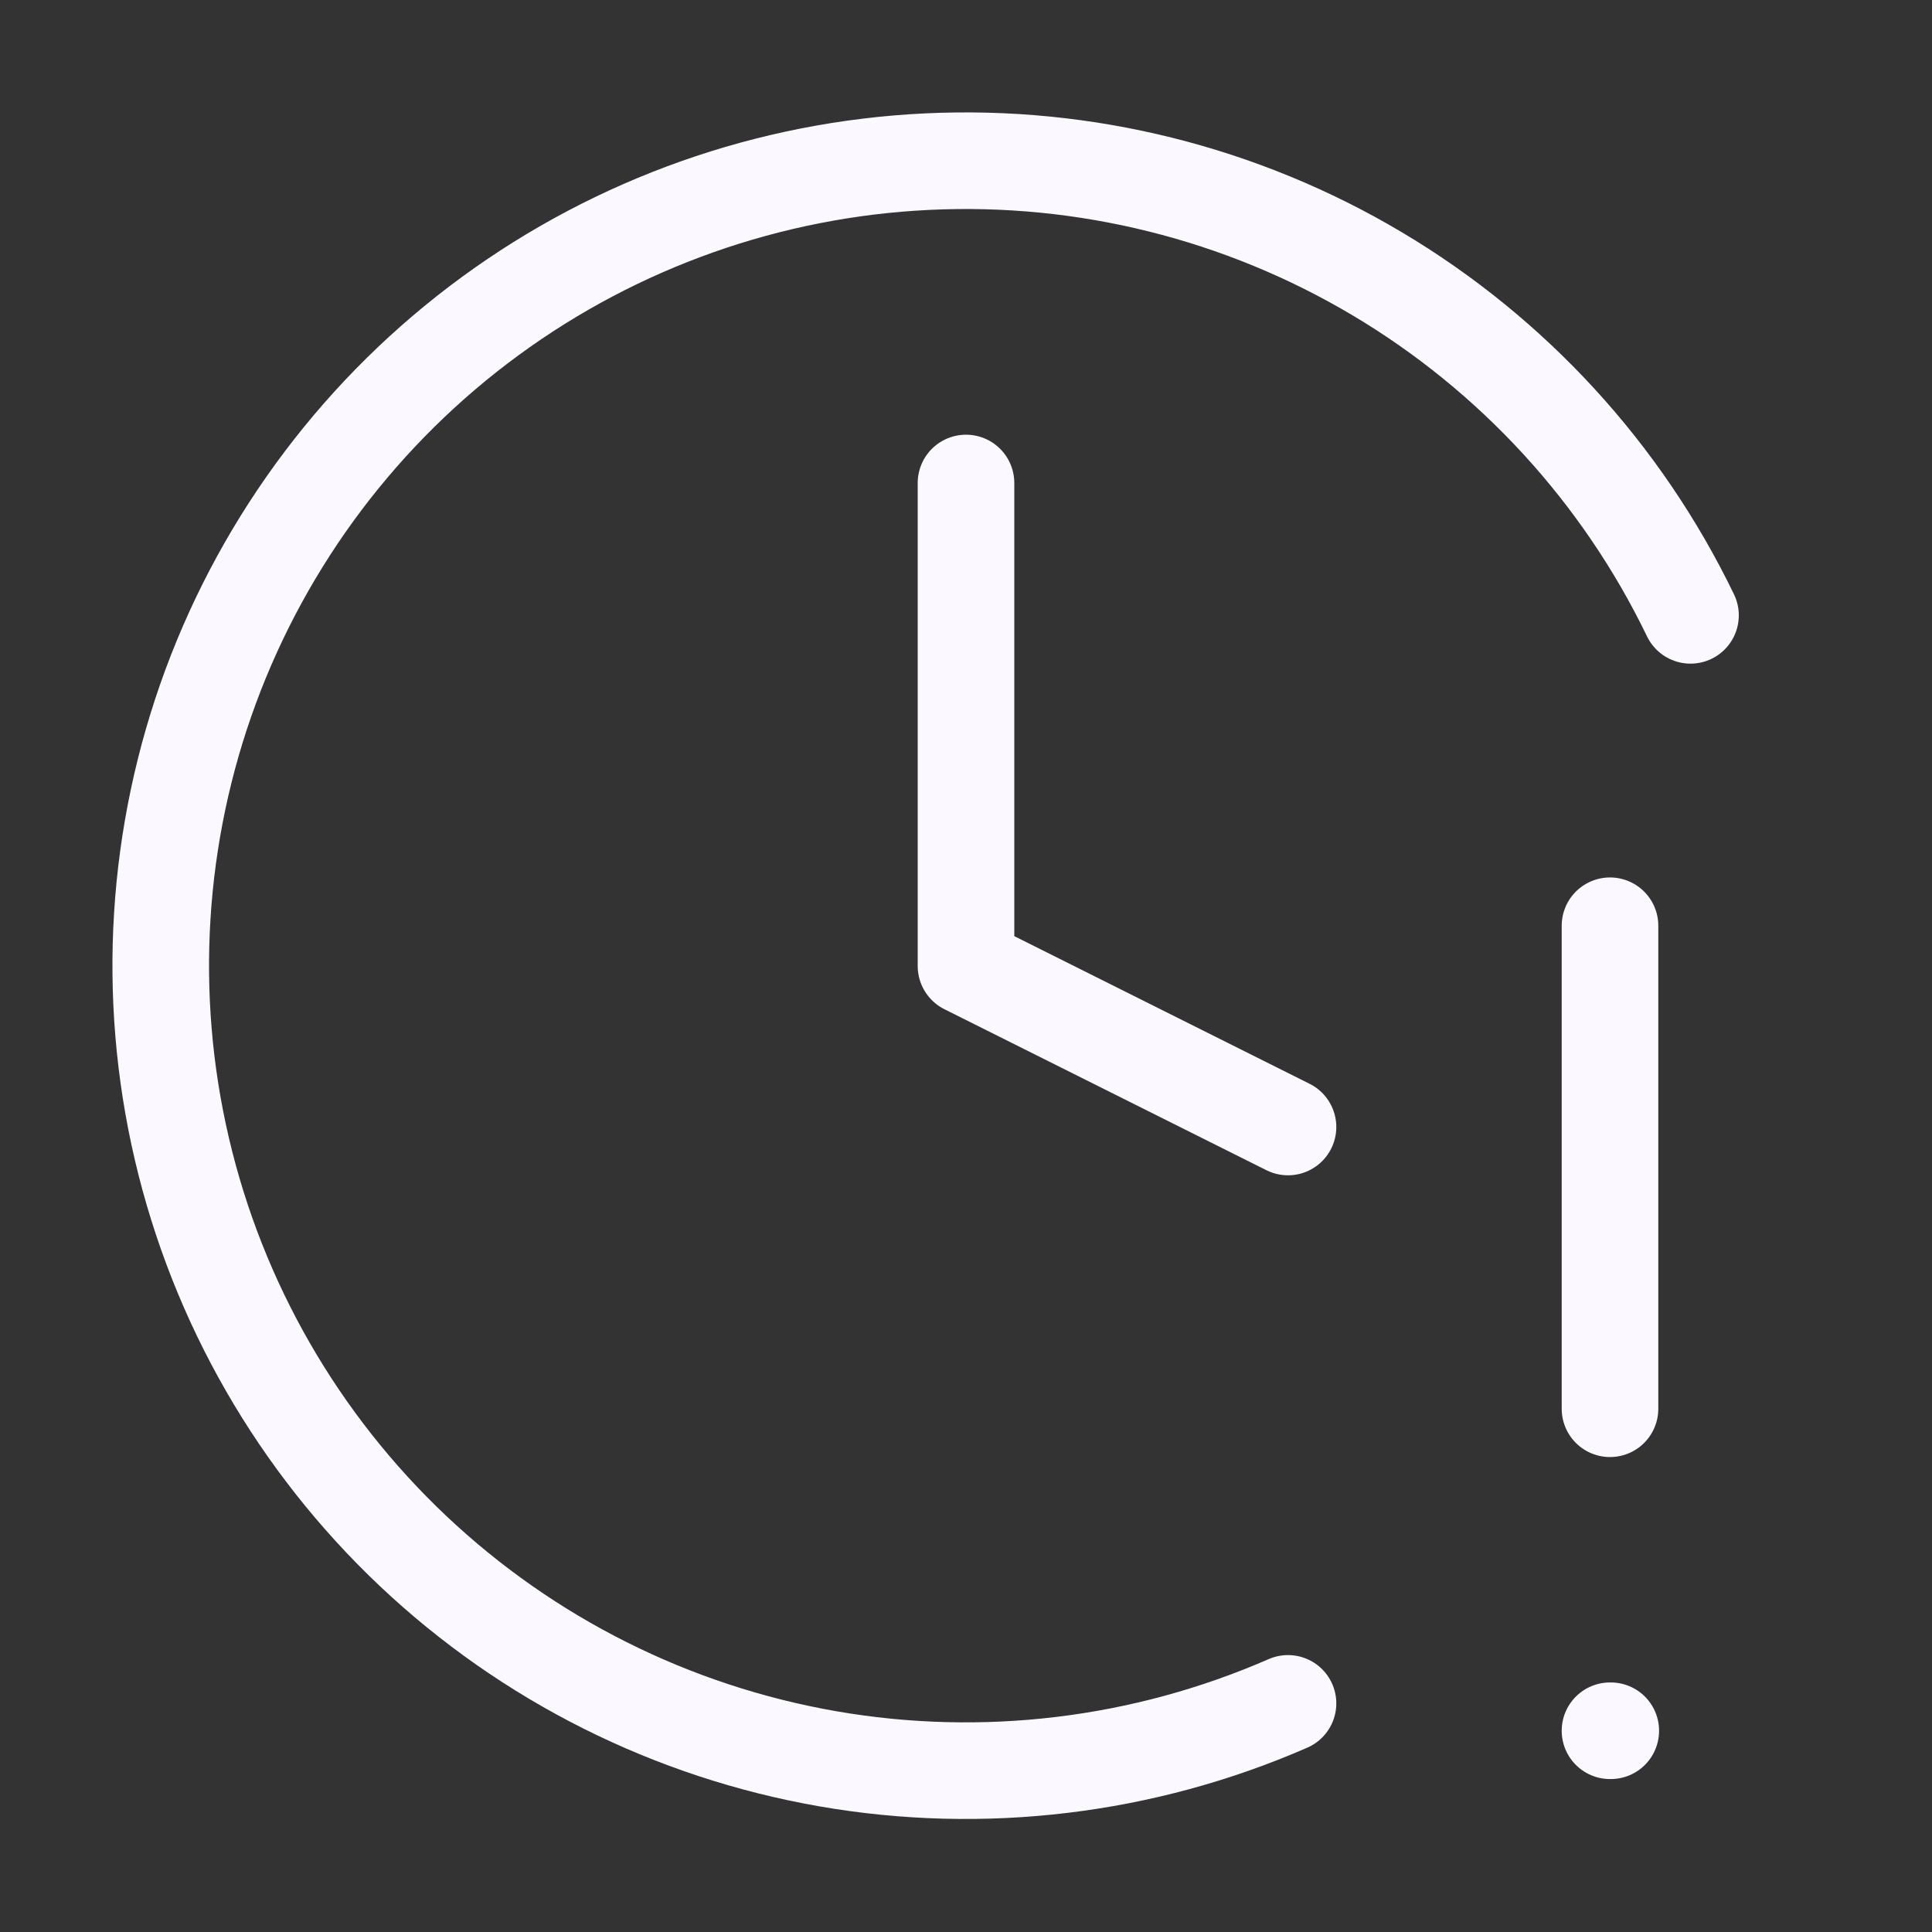 <svg width="30" height="30" viewBox="0 0 30 30" fill="none" xmlns="http://www.w3.org/2000/svg">
<rect x="0" y="0" width="30" height="30" fill="#333333" stroke="none"/>
<path d="M15 7.5V15L20 17.5" stroke="#FBF8FF" stroke-width="1.5" stroke-linecap="round" stroke-linejoin="round"/>
<path d="M20 26.45C17.753 27.431 15.267 27.73 12.852 27.31C10.436 26.889 8.198 25.768 6.415 24.085C4.632 22.401 3.384 20.231 2.825 17.844C2.266 15.457 2.422 12.958 3.272 10.658C4.123 8.359 5.631 6.36 7.609 4.911C9.587 3.462 11.947 2.627 14.396 2.51C16.845 2.392 19.275 2.997 21.383 4.25C23.49 5.503 25.183 7.347 26.25 9.555" stroke="#FBF8FF" stroke-width="1.5" stroke-linecap="round" stroke-linejoin="round"/>
<path d="M25 14.375V21.875" stroke="#FBF8FF" stroke-width="1.5" stroke-linecap="round" stroke-linejoin="round"/>
<path d="M25 26.875H25.012" stroke="#FBF8FF" stroke-width="1.5" stroke-linecap="round" stroke-linejoin="round"/>
</svg>
